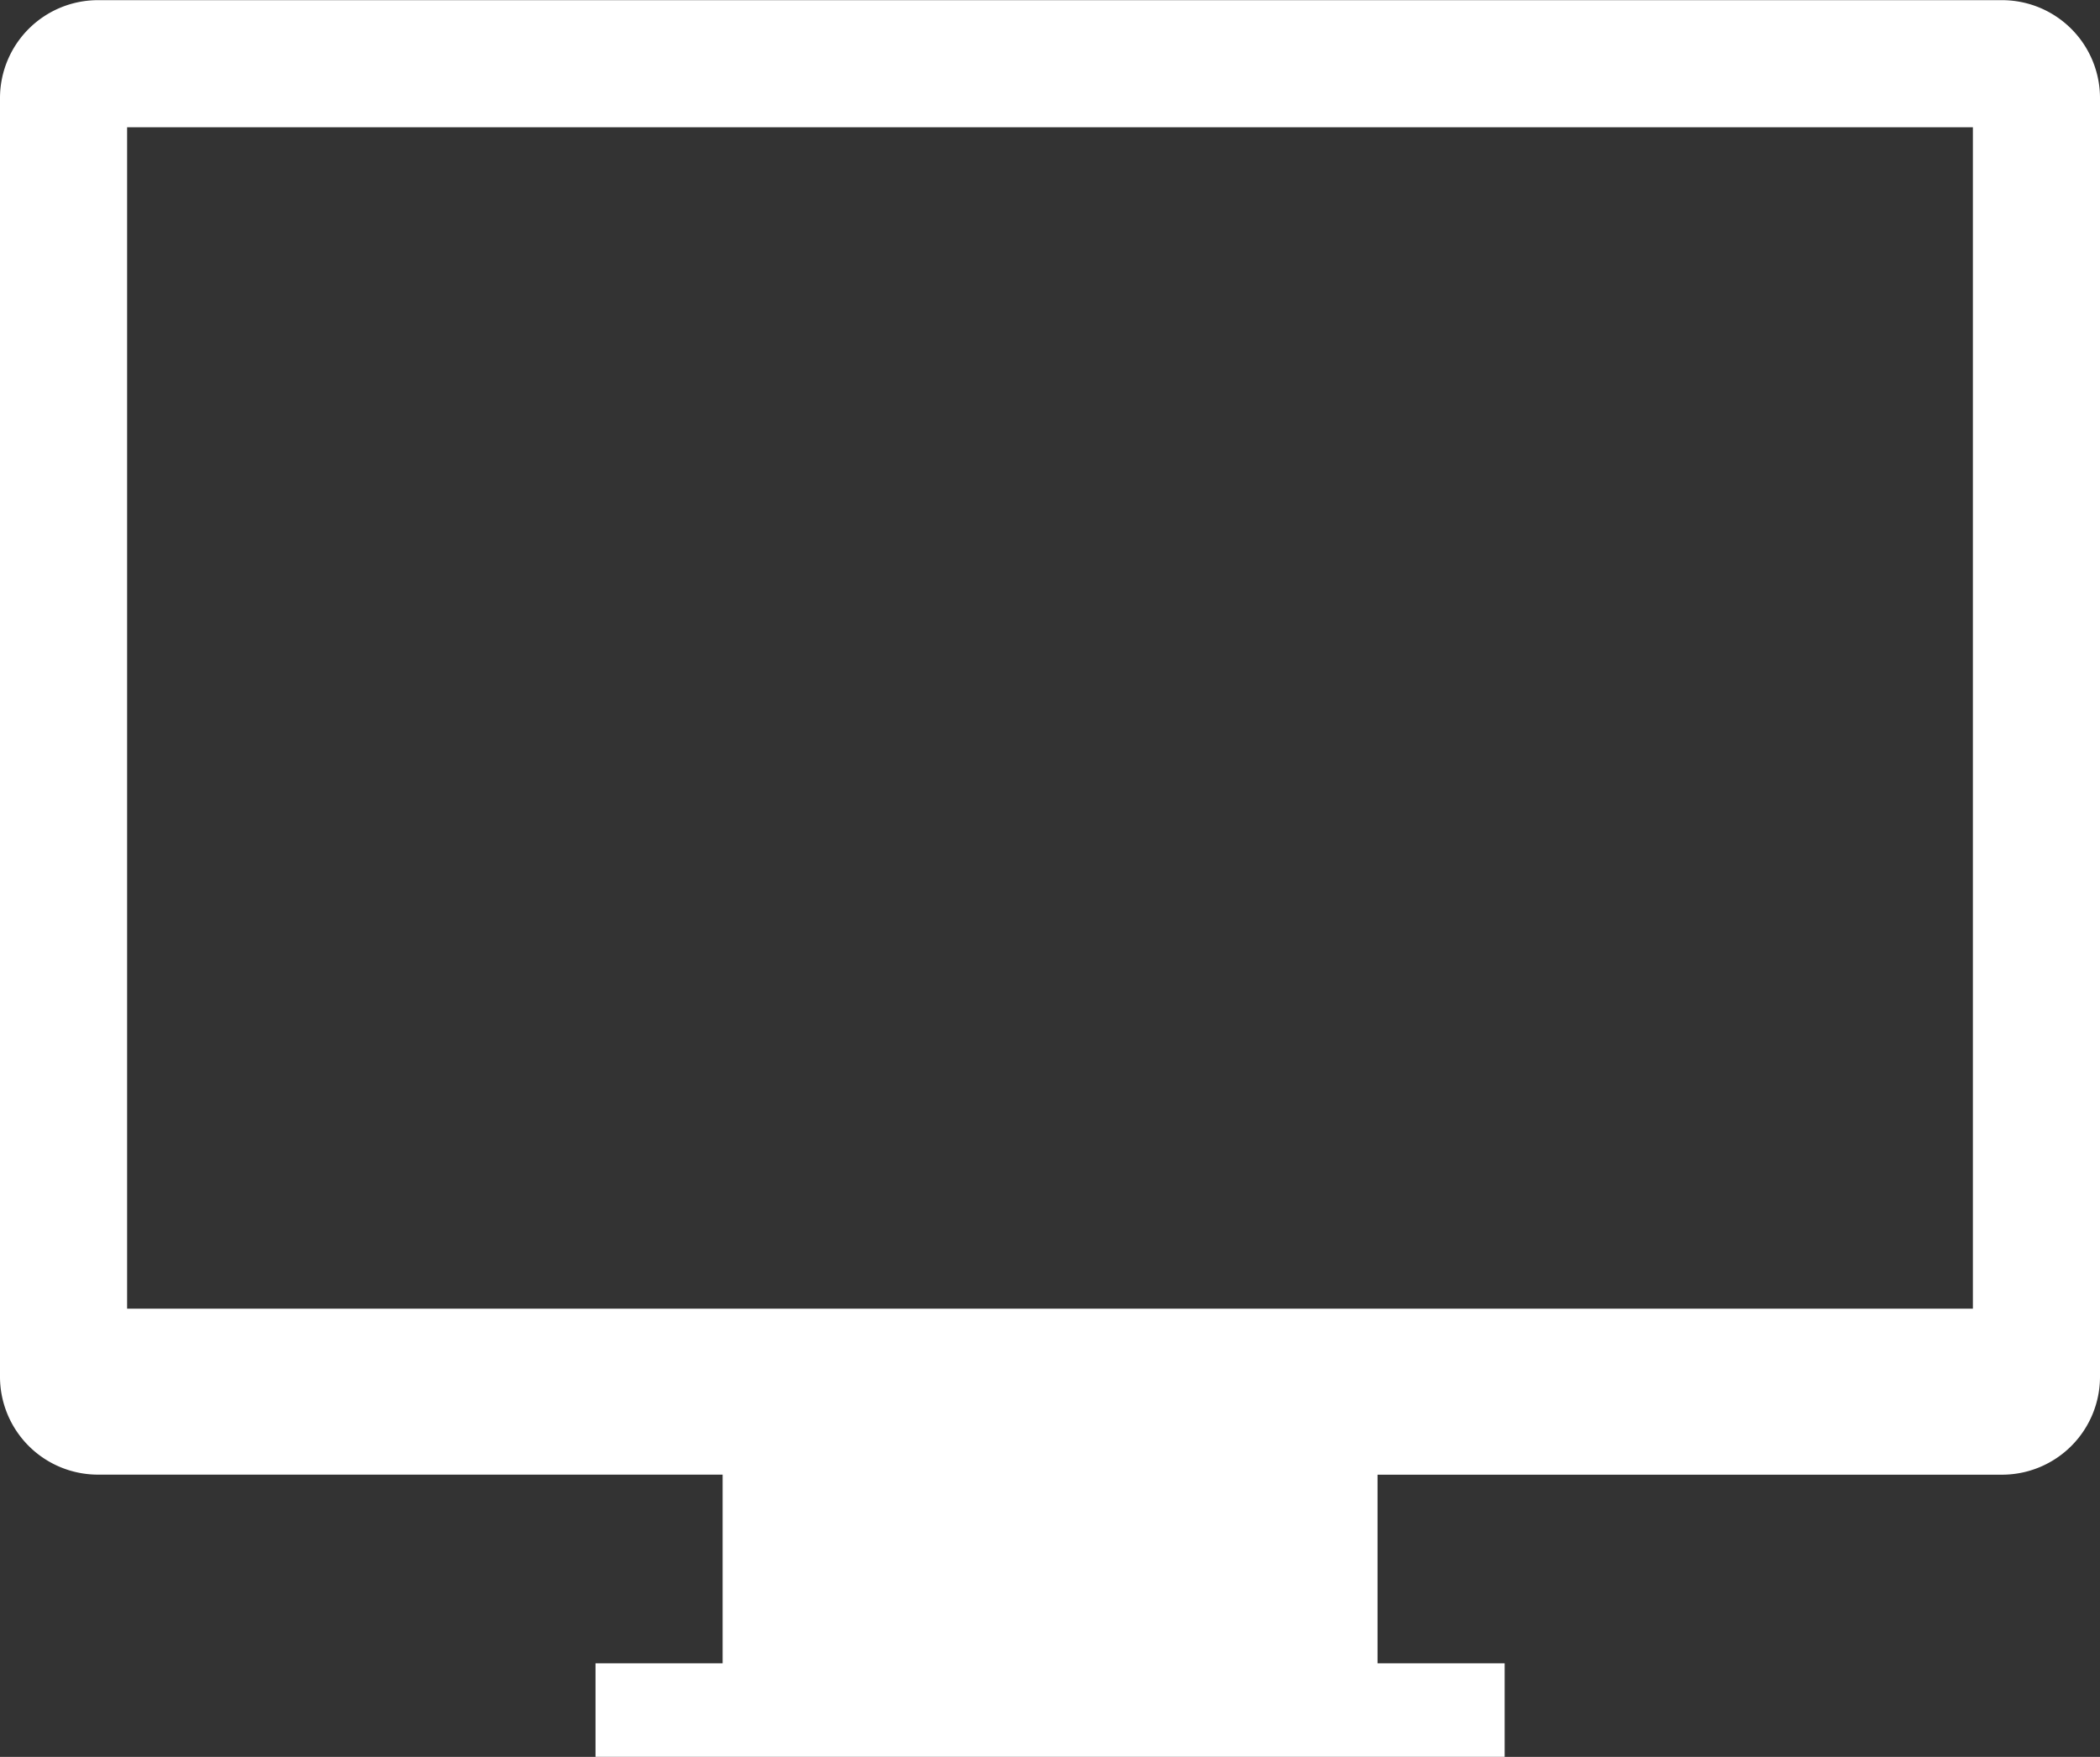<svg id="ディスプレイのアイコン素材_3" data-name="ディスプレイのアイコン素材 3" xmlns="http://www.w3.org/2000/svg" width="38" height="31.796" viewBox="0 0 38 31.796">
  <rect x="0" y="0" width="38" height="31.796" fill="#333333" stroke="none"/>
  <path id="パス_139693" data-name="パス 139693" d="M36.233,41.8H1.767A1.773,1.773,0,0,0,0,43.564V66.718a1.773,1.773,0,0,0,1.767,1.767H13.076V71.9h-2.3v1.692H27.227V71.9h-2.3V68.486H36.233A1.773,1.773,0,0,0,38,66.718V43.564A1.773,1.773,0,0,0,36.233,41.8ZM35.7,65.482H2.3V44.1H35.7Z" transform="translate(0 -41.797)" fill="#fff"/>
</svg>
